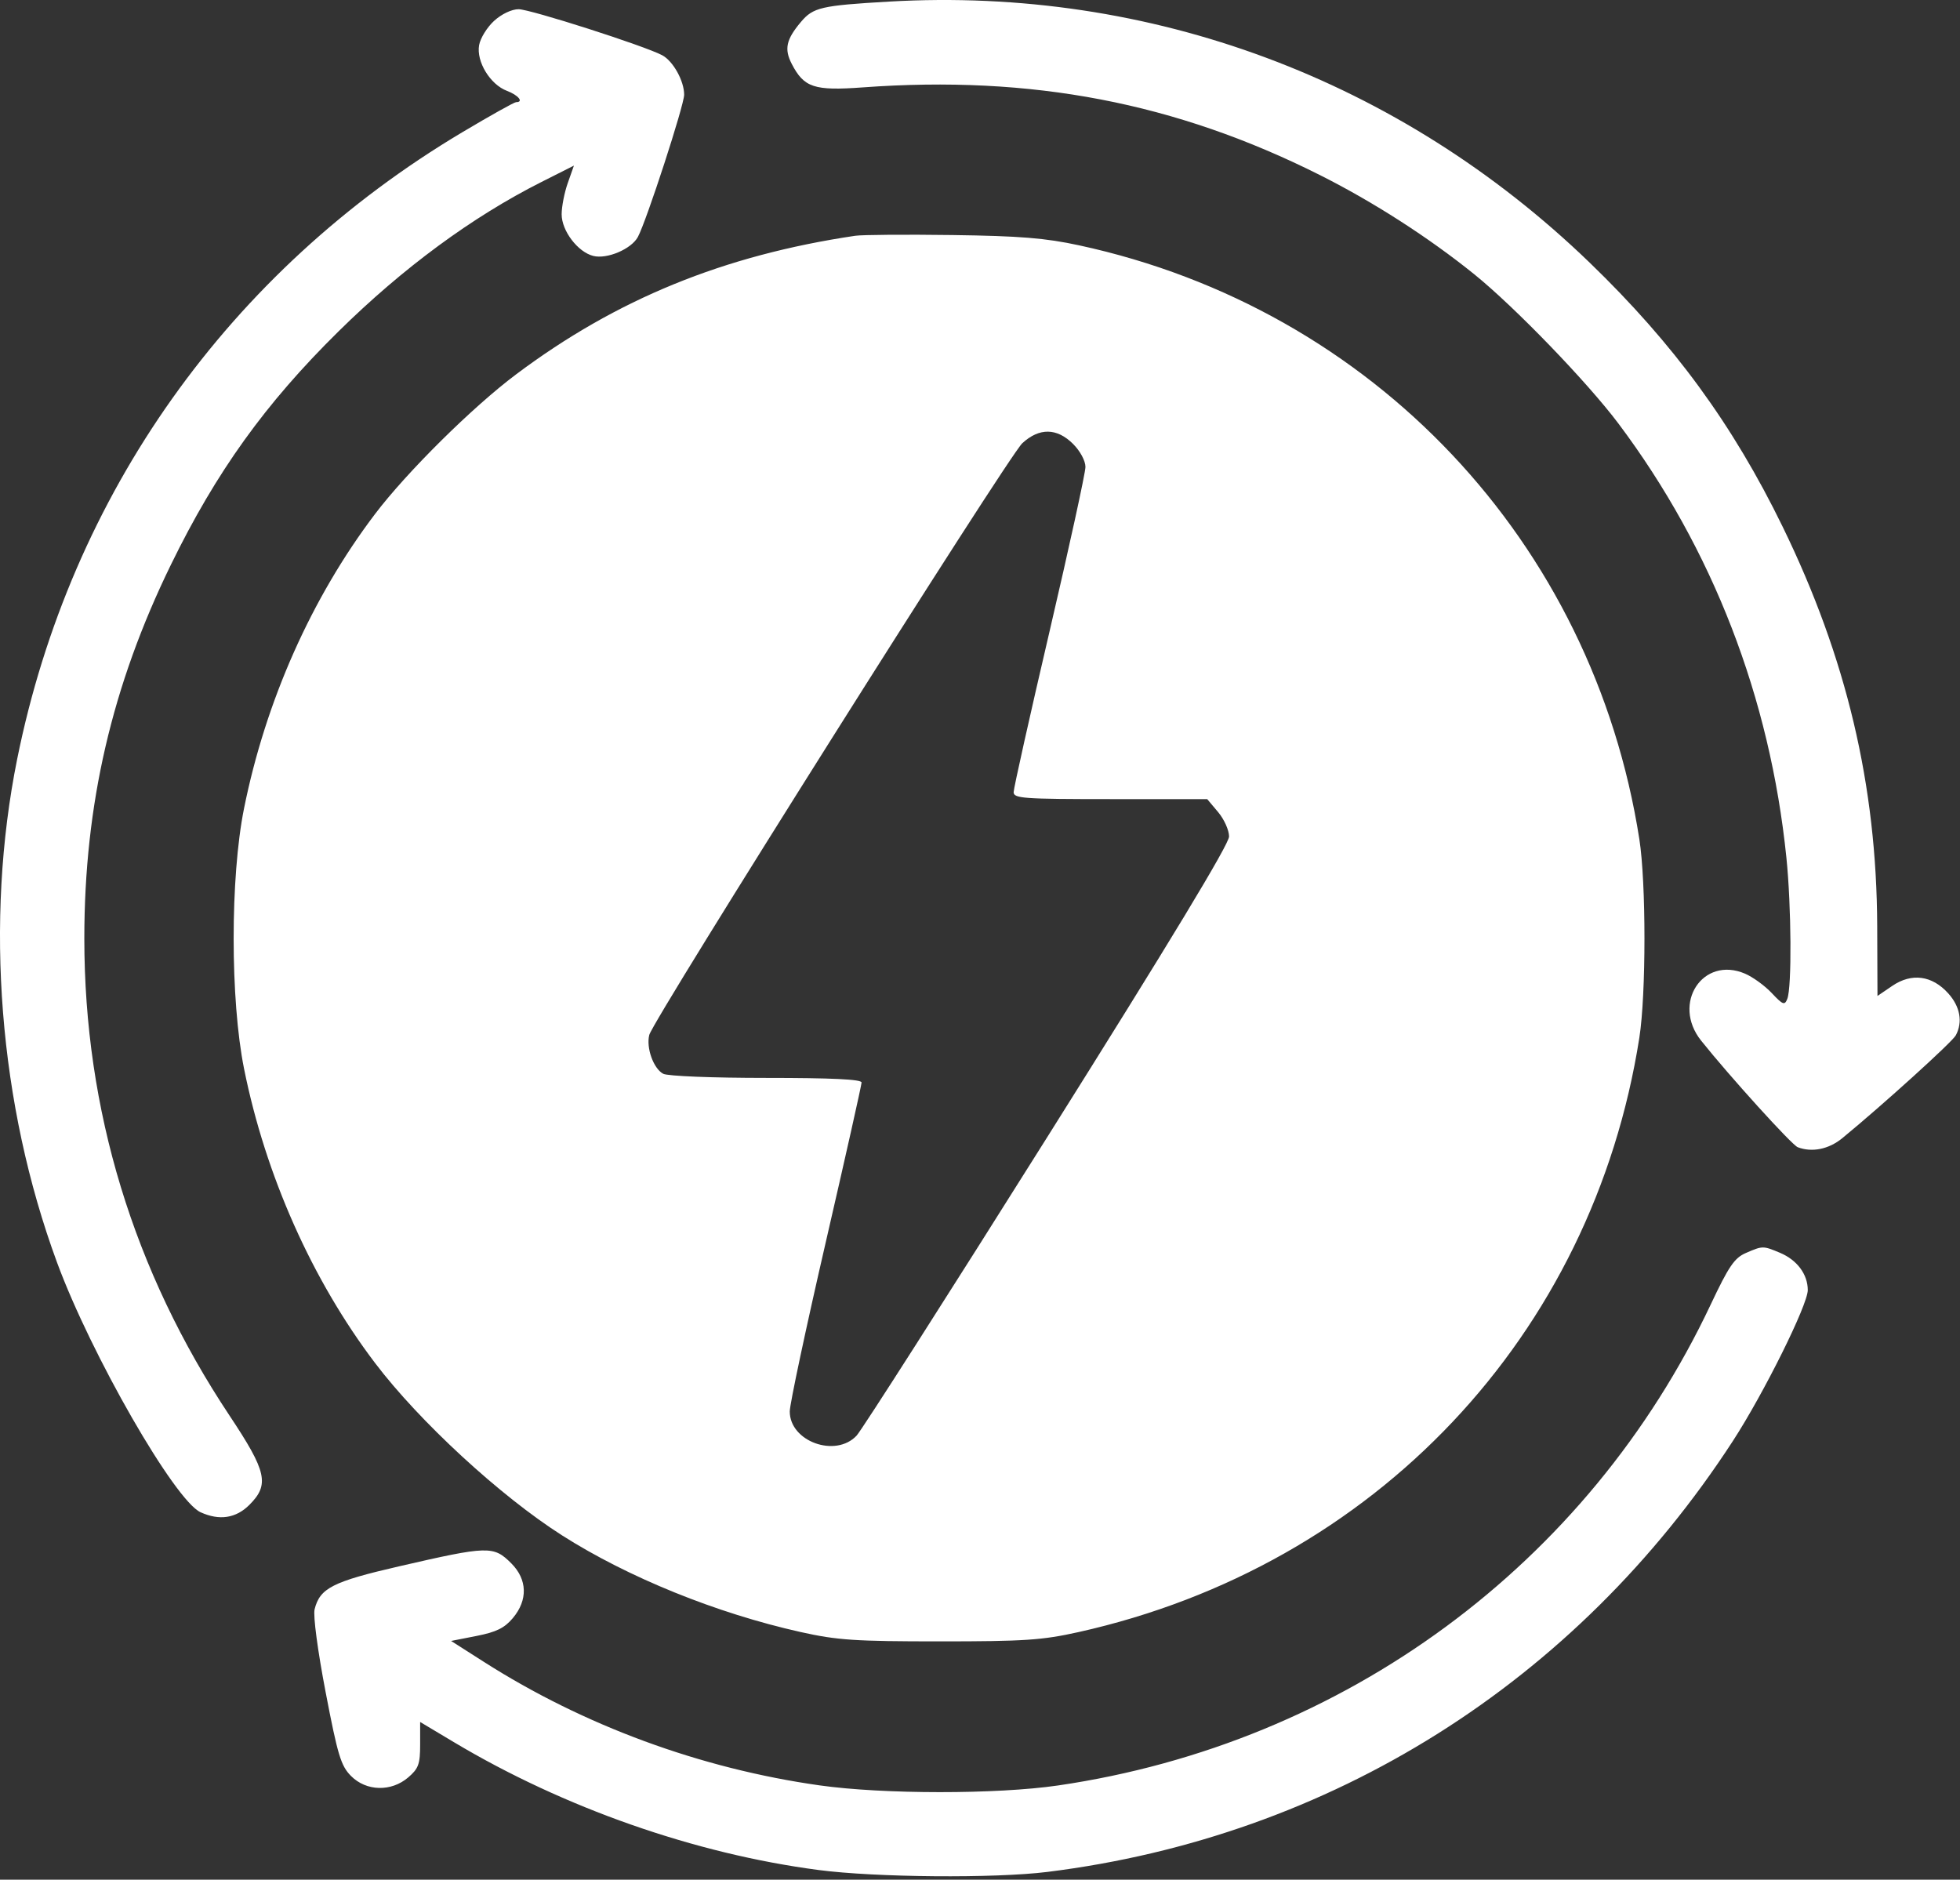 <?xml version="1.0" encoding="UTF-8"?> <svg xmlns="http://www.w3.org/2000/svg" width="464" height="445" viewBox="0 0 464 445" fill="none"><rect x="0" y="0" width="464" height="445" fill="#333333" stroke="none"/><path fill-rule="evenodd" clip-rule="evenodd" d="M210.463 0.377C194.393 1.307 192.51 1.743 189.592 5.211C186.109 9.35 185.616 11.611 187.432 15.123C190.335 20.736 192.73 21.53 204.232 20.689C244.264 17.762 278.364 24.306 312.51 41.466C325.114 47.801 338.195 56.208 348.978 64.905C358.55 72.626 375.79 90.478 383.16 100.299C405.437 129.99 419.018 165.097 422.903 203.038C424.083 214.567 424.206 233.712 423.116 236.47C422.49 238.056 422.074 237.901 419.437 235.097C417.801 233.358 414.954 231.291 413.109 230.502C403.117 226.231 395.692 237.553 402.713 246.354C409.434 254.778 424.182 271.052 425.584 271.59C428.953 272.883 432.941 272.074 436.136 269.45C445.703 261.593 462.158 246.686 462.999 245.114C464.695 241.947 464.04 238.299 461.213 235.163C457.384 230.915 452.552 230.272 447.963 233.398L444.463 235.782L444.4 219.232C444.272 185.85 437.139 155.727 422.008 124.682C410.253 100.561 396.274 81.433 376.329 62.176C331.411 18.808 272.33 -3.205 210.463 0.377ZM116.976 4.932C115.316 6.445 113.717 9.032 113.422 10.682C112.726 14.575 116.032 20.005 120.012 21.508C122.712 22.526 124.056 24.183 122.182 24.183C121.753 24.183 116.016 27.392 109.432 31.314C54.203 64.222 16.71 117.019 4.07 179.682C-3.688 218.146 -0.254 261.553 13.498 298.864C21.565 320.749 41.371 355.224 47.476 358.006C51.933 360.037 55.854 359.444 59.04 356.259C63.844 351.455 63.164 348.396 54.349 335.143C31.565 300.886 19.963 262.773 19.963 222.182C19.963 190.47 26.485 162.316 40.465 133.682C51.2 111.695 62.801 95.543 80.12 78.473C95.382 63.429 111.789 51.347 128.164 43.091L135.865 39.209L134.414 43.322C133.616 45.584 132.963 48.917 132.963 50.731C132.963 54.641 136.783 59.669 140.452 60.59C143.716 61.41 149.481 58.952 151.014 56.087C153.068 52.249 161.963 24.898 161.963 22.421C161.963 19.157 159.355 14.463 156.773 13.081C152.65 10.874 125.529 2.182 122.766 2.182C121.141 2.182 118.746 3.319 116.976 4.932ZM202.463 55.816C171.318 60.443 145.922 70.82 122.178 88.626C111.859 96.363 96.318 111.749 88.788 121.682C73.755 141.513 62.885 165.948 57.763 191.427C54.492 207.696 54.498 236.699 57.776 253.01C62.848 278.242 73.877 303.019 88.79 322.682C99.301 336.539 118.427 354.166 133.072 363.491C148.705 373.446 169.68 381.941 189.568 386.373C198.196 388.295 202.409 388.578 222.463 388.578C242.483 388.578 246.738 388.293 255.303 386.384C325.563 370.72 377.031 316.184 388.088 245.682C389.701 235.398 389.704 208.994 388.093 198.682C377.097 128.286 325.061 73.126 255.454 58.077C247.468 56.349 241.45 55.861 225.463 55.644C214.463 55.493 204.113 55.572 202.463 55.816ZM254.04 105.105C255.722 106.787 256.963 109.097 256.963 110.545C256.963 111.929 253.138 129.449 248.463 149.479C243.788 169.508 239.963 186.635 239.963 187.539C239.963 189.015 242.288 189.182 262.874 189.182H285.785L288.374 192.259C289.798 193.951 290.963 196.548 290.963 198.03C290.963 199.853 277.059 222.845 247.958 269.144C224.305 306.775 203.976 338.604 202.783 339.873C197.799 345.179 186.963 341.256 186.963 334.147C186.963 332.425 190.788 314.441 195.463 294.182C200.138 273.923 203.963 256.86 203.963 256.265C203.963 255.52 196.923 255.182 181.397 255.182C168.59 255.182 158.041 254.759 157.002 254.203C154.695 252.968 152.93 248.039 153.707 245C154.65 241.311 238.709 107.979 242.013 104.932C246.036 101.221 250.216 101.282 254.04 105.105ZM413.269 296.649C410.602 297.809 409.237 299.816 404.983 308.834C375.989 370.301 318.354 412.769 250.463 422.69C235.995 424.805 209.078 424.794 194.03 422.668C165.851 418.687 138.203 408.516 114.558 393.432L106.79 388.476L112.821 387.29C117.492 386.371 119.427 385.419 121.407 383.066C124.995 378.802 124.857 373.922 121.04 370.105C116.841 365.906 115.633 365.938 94.487 370.808C78.76 374.431 75.736 375.968 74.478 380.977C74.1 382.485 75.202 390.769 77.094 400.633C79.951 415.533 80.707 418.029 83.086 420.432C86.71 424.092 92.623 424.239 96.657 420.769C99.081 418.684 99.463 417.627 99.463 413.009V407.662L107.463 412.443C133.45 427.972 164.536 438.869 193.785 442.703C207.274 444.472 235.481 444.707 247.963 443.155C315.01 434.82 373.088 398.307 410.234 341.138C417.559 329.863 427.963 308.904 427.963 305.42C427.963 301.675 425.424 298.273 421.364 296.576C417.35 294.899 417.292 294.9 413.269 296.649Z" fill="white"></path></svg> 